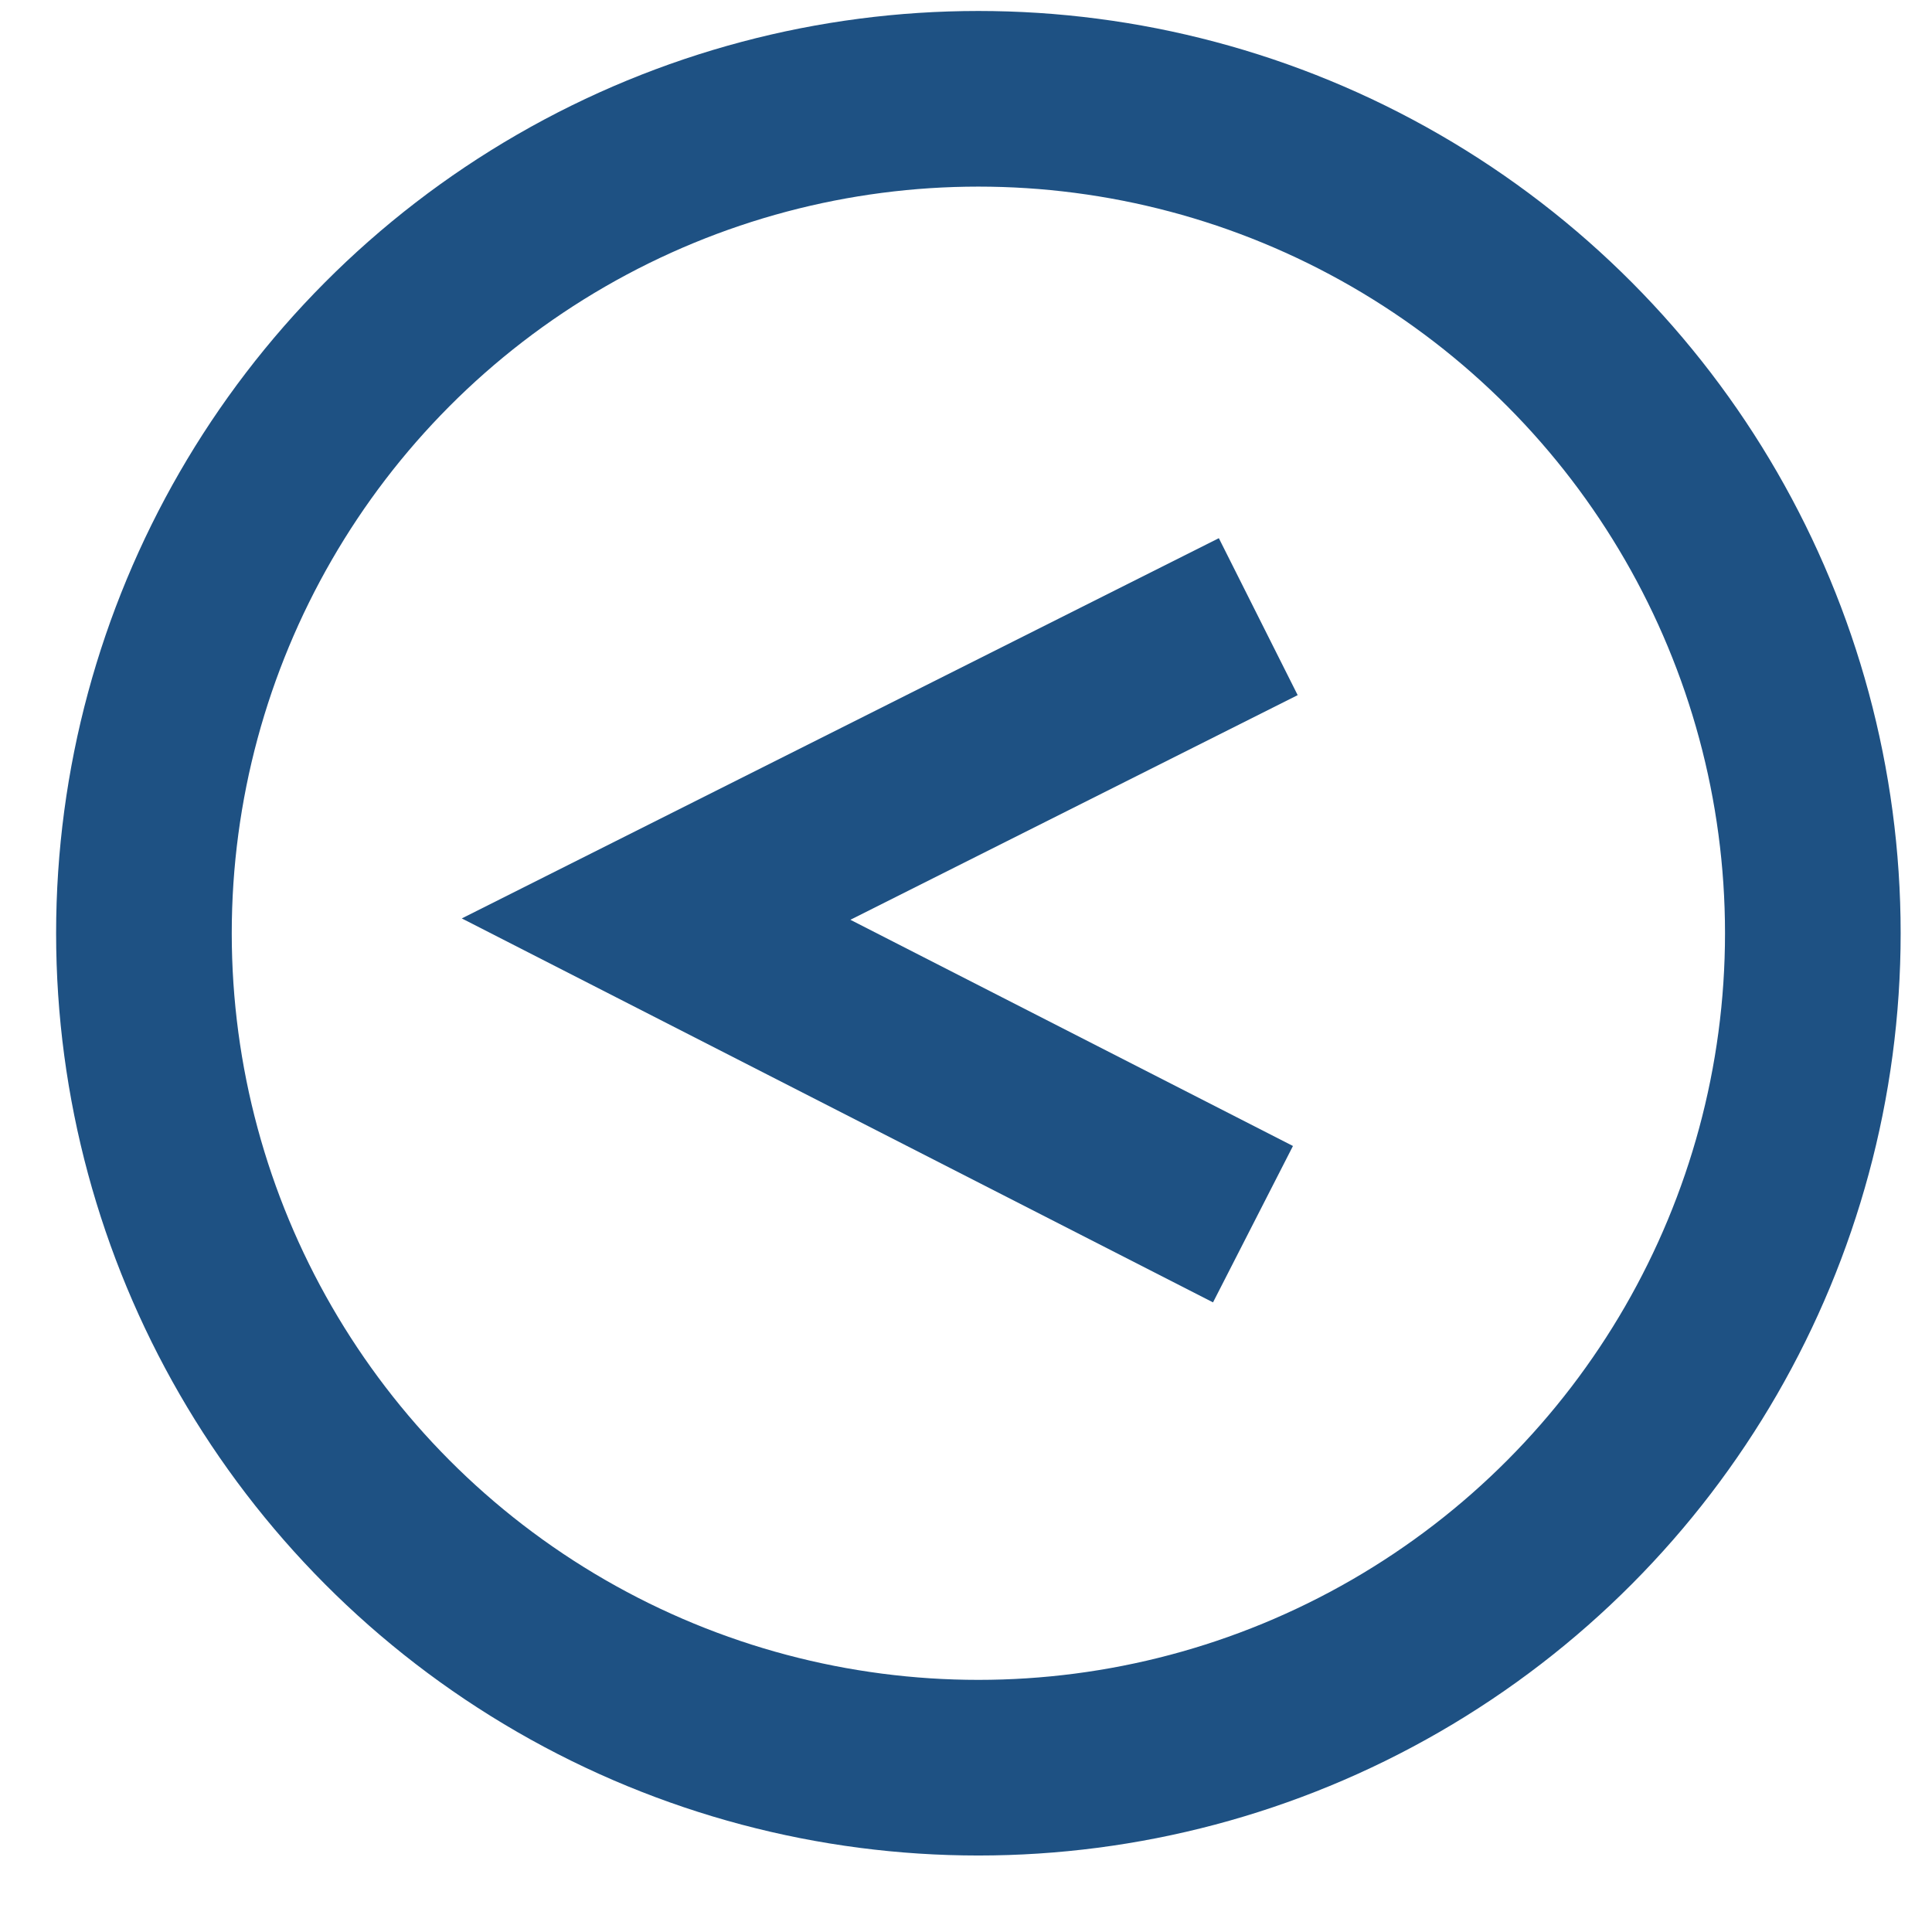 <?xml version="1.0" encoding="utf-8"?>
<!-- Generator: Adobe Illustrator 16.0.0, SVG Export Plug-In . SVG Version: 6.00 Build 0)  -->
<!DOCTYPE svg PUBLIC "-//W3C//DTD SVG 1.1//EN" "http://www.w3.org/Graphics/SVG/1.1/DTD/svg11.dtd">
<svg version="1.1" id="Layer_1" xmlns="http://www.w3.org/2000/svg" xmlns:xlink="http://www.w3.org/1999/xlink" x="0px" y="0px"
	 width="22px" height="22px" viewBox="0 0 22 22" enable-background="new 0 0 22 22" xml:space="preserve">
<circle fill="none" stroke="#1E5183" stroke-width="2" stroke-miterlimit="10" cx="11.141" cy="10.627" r="9.502"/>
<polyline fill="none" stroke="#1E5183" stroke-width="2" stroke-miterlimit="10" points="14.328,7.022 7.471,10.466 14.268,13.94 
	"/>
</svg>
